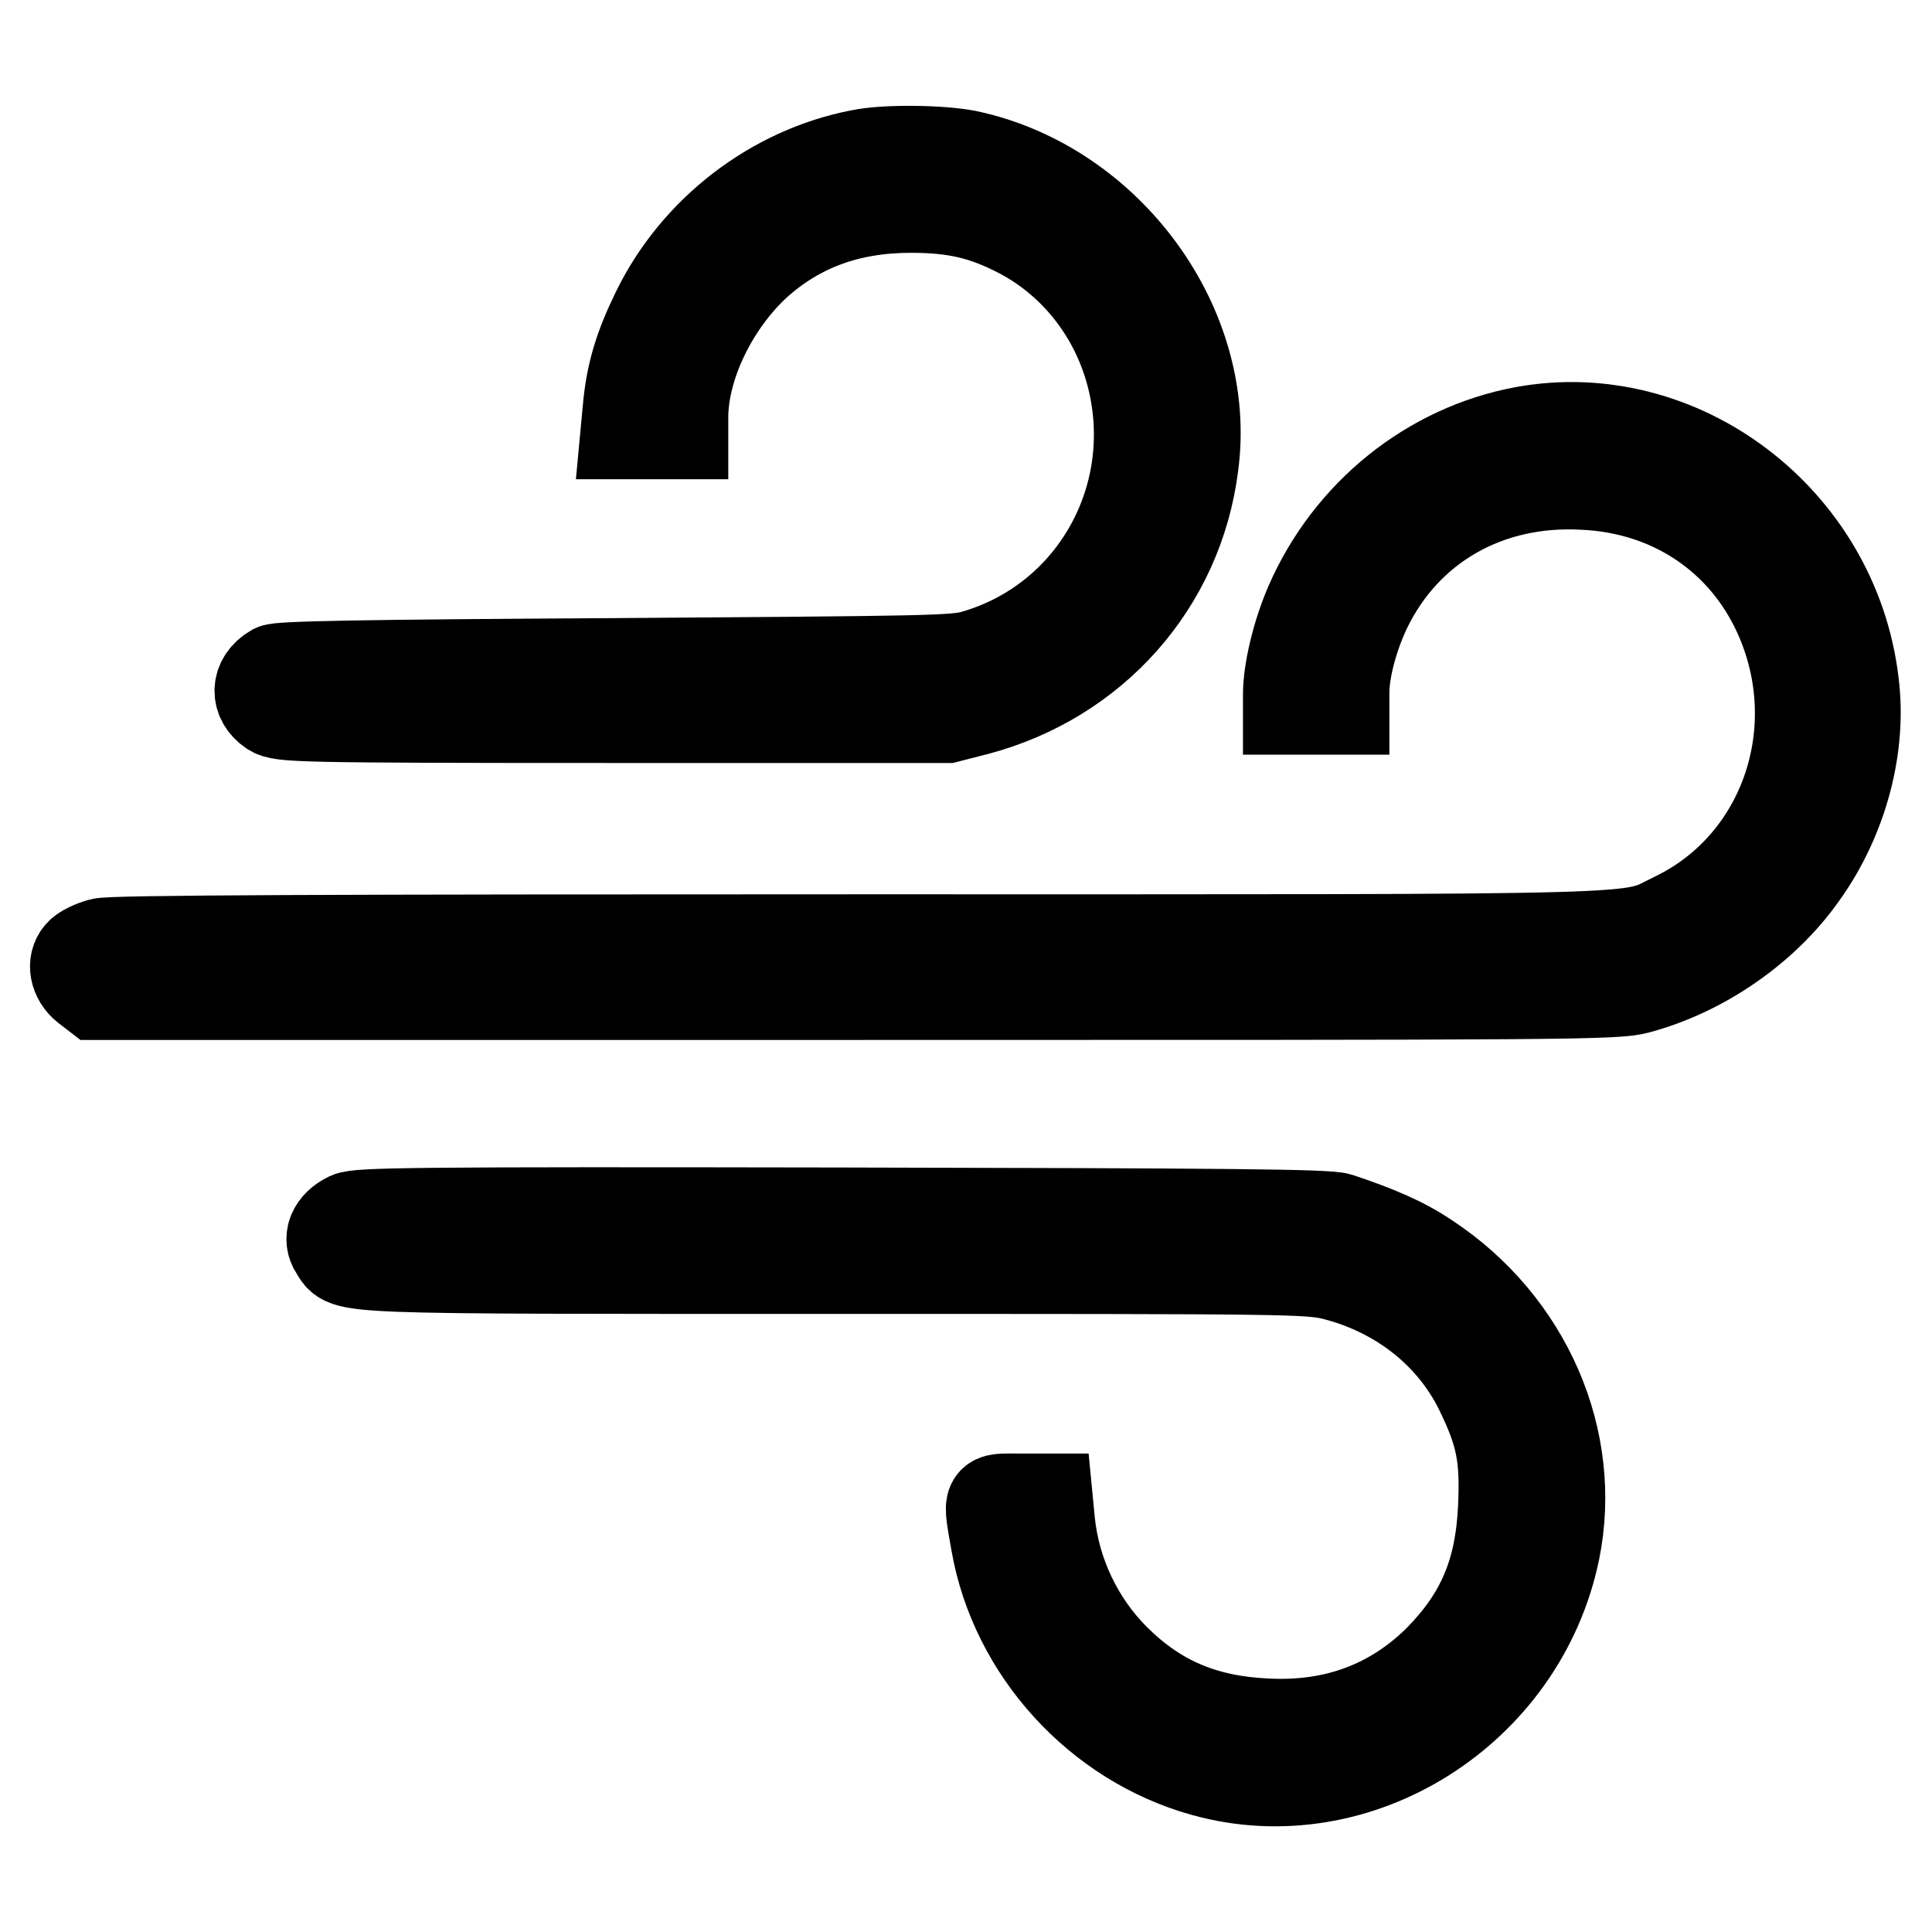 <?xml version="1.0" encoding="utf-8"?>
<!-- Svg Vector Icons : http://www.onlinewebfonts.com/icon -->
<!DOCTYPE svg PUBLIC "-//W3C//DTD SVG 1.1//EN" "http://www.w3.org/Graphics/SVG/1.1/DTD/svg11.dtd">
<svg version="1.1" xmlns="http://www.w3.org/2000/svg" xmlns:xlink="http://www.w3.org/1999/xlink" x="0px" y="0px" viewBox="0 0 256 256" enable-background="new 0 0 256 256" xml:space="preserve">
<g><g><g><path stroke-width="12" fill-opacity="0" stroke="#000000"  d="M114,20.5c-11.5,2.2-21.8,10.1-27,20.8c-2.3,4.7-3.4,8.3-3.8,13l-0.3,3.2h3.8h3.8v-2.2c0-6.8,4-15.1,9.8-20.4c5.5-4.9,12.1-7.4,20.4-7.4c5.9,0,9.7,0.9,14.5,3.4c7.6,4,13.1,11.3,15,19.9c3.5,15.8-5.6,31.5-21,36c-2.6,0.8-6.4,0.8-47.3,1.1c-34.8,0.2-44.8,0.4-45.6,0.8c-2.4,1.4-2.5,4-0.3,5.5c1.3,0.8,3.1,0.9,45.4,0.9h44.1l3.9-1c15.5-4.1,26.7-16.7,28.7-32.4c2.5-18.3-11.2-37.1-29.9-41.1C124.7,19.9,117.3,19.8,114,20.5z"/><path stroke-width="12" fill-opacity="0" stroke="#000000"  d="M201.9,57.2c-12.4,2.3-23.1,10.9-28.3,22.8c-1.7,3.9-2.9,8.9-2.9,12v2h3.7h3.7v-2.2c0-3.1,1.2-7.5,2.9-11.1c5.3-11,16.1-17.2,28.8-16.5c11.3,0.5,20.7,6.6,25.5,16.4c7.5,15.4,1.5,33.7-13.3,40.9c-6.7,3.2,1.1,3-108,3c-70.3,0-99.2,0.1-100.6,0.5c-1.1,0.3-2.4,0.9-2.8,1.4c-1.1,1.2-0.7,3.2,0.8,4.4l1.3,1h100.6c95,0,100.8,0,103.7-0.8c8.6-2.3,16.8-8,21.8-15.1c5.4-7.5,7.9-17.1,6.8-25.5C243,68.8,222.6,53.4,201.9,57.2z"/><path stroke-width="12" fill-opacity="0" stroke="#000000"  d="M46.2,161.3c-2.1,1-2.8,2.8-1.8,4.3c1.7,2.6-1.2,2.5,66.5,2.5c60.7,0,62.6,0,66.1,0.9c8.4,2.2,15.3,7.6,19,15c2.9,5.9,3.5,8.9,3.2,15.7c-0.4,8.7-2.9,14.5-8.6,20.3c-6.1,6-13.7,8.9-22.9,8.4c-8.2-0.4-14.4-3-20-8.6c-4.8-4.8-7.9-11.3-8.6-18.1l-0.3-3.1H135c-4.3,0-4.1-0.4-3,5.9c2.5,14.2,13.5,26.3,27.5,30.2c20.4,5.7,42.1-8,46.5-29.2c3-14.7-3.7-30.1-16.9-38.8c-3.1-2.1-6.6-3.6-11.7-5.3c-1.5-0.5-15.1-0.6-65.9-0.7C54.6,160.6,47.5,160.7,46.2,161.3z"/></g></g></g>
</svg>